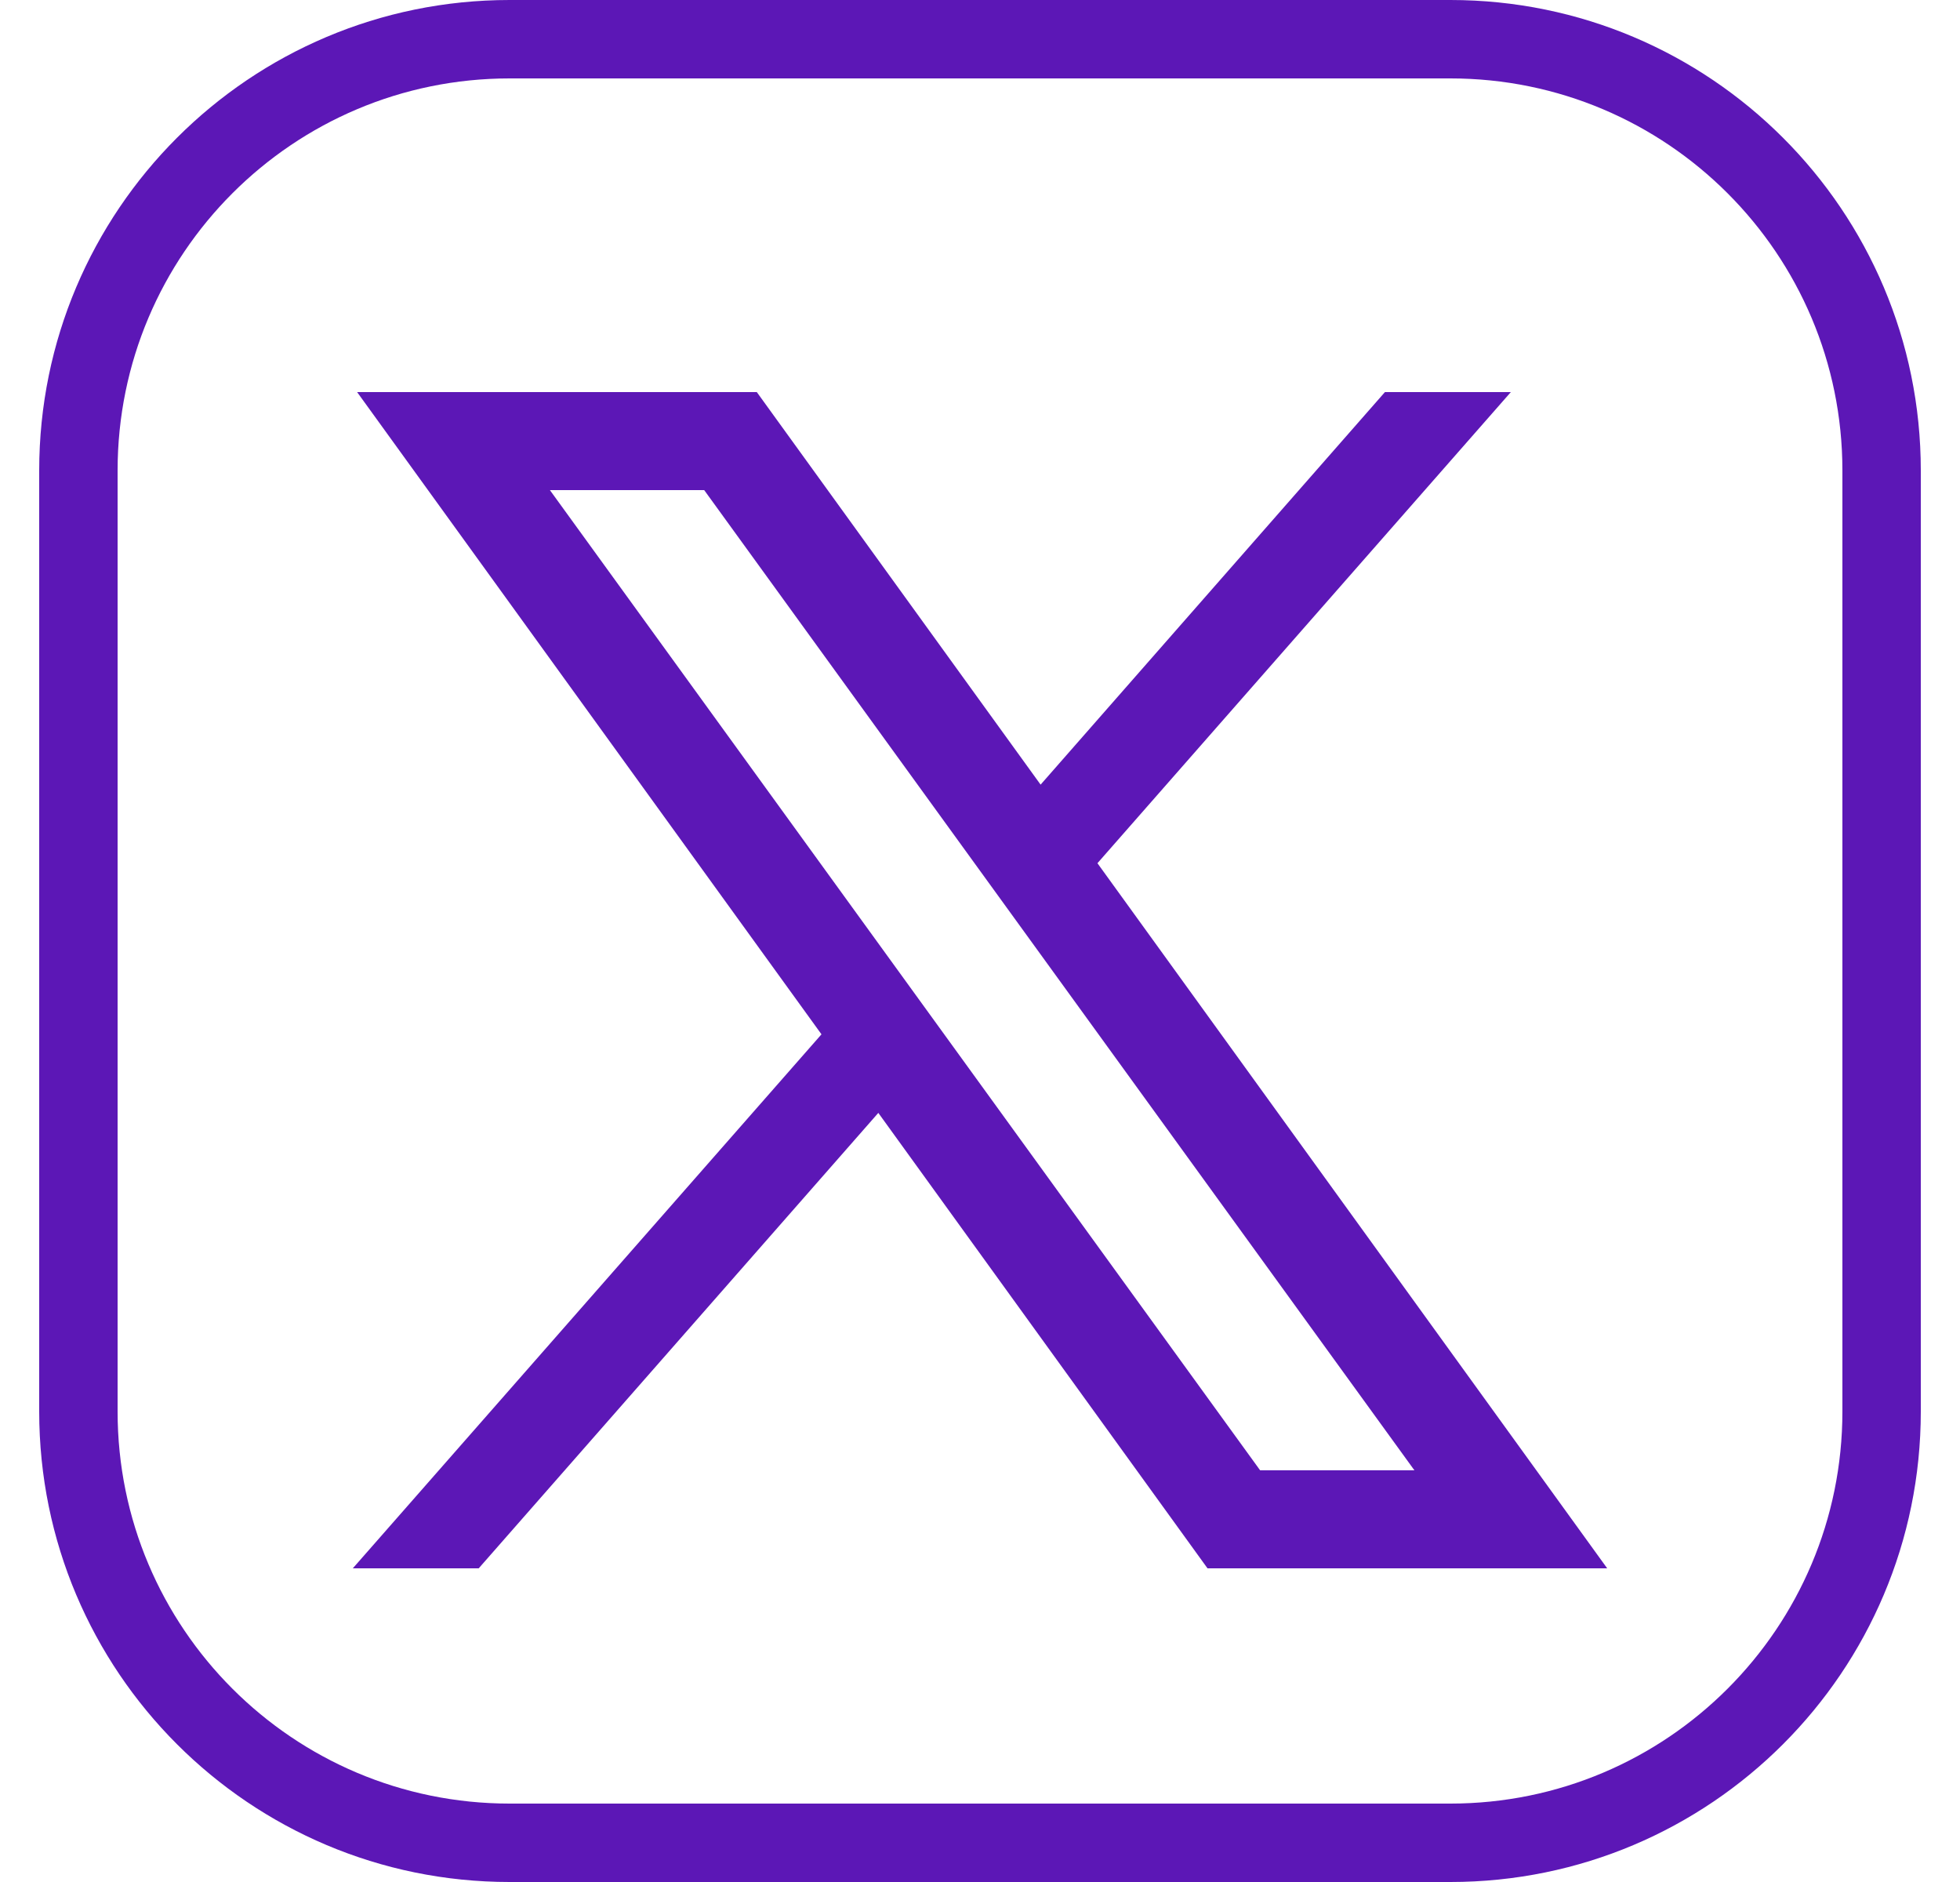 <svg xmlns="http://www.w3.org/2000/svg" fill="none" viewBox="0 0 25 24" height="24" width="25">
<g clip-path="url(#clip0_1645_964)">
<path fill="#5C17B6" d="M6.5 1H18.5C21.261 1 23.5 3.239 23.5 6V18C23.5 20.761 21.261 23 18.5 23H6.5C3.739 23 1.5 20.761 1.5 18V6C1.5 3.239 3.739 1 6.5 1ZM0.5 6C0.5 2.686 3.186 0 6.5 0H18.5C21.814 0 24.5 2.686 24.5 6V18C24.5 21.314 21.814 24 18.5 24H6.5C3.186 24 0.5 21.314 0.5 18V6ZM10.478 13.19L4.555 5H9.653L13.273 10.006L17.665 5H19.271L13.998 11.008L20.5 20H15.402L11.203 14.192L6.106 20H4.5L10.478 13.19ZM7.014 6.25H8.982L18.041 18.75H16.073L7.014 6.25Z" clip-rule="evenodd" fill-rule="evenodd"></path>
</g>
<defs>
<clipPath id="clip0_1645_964">
<rect transform="translate(0.5)" fill="white" height="24" width="24"></rect>
</clipPath>
</defs>
</svg>
